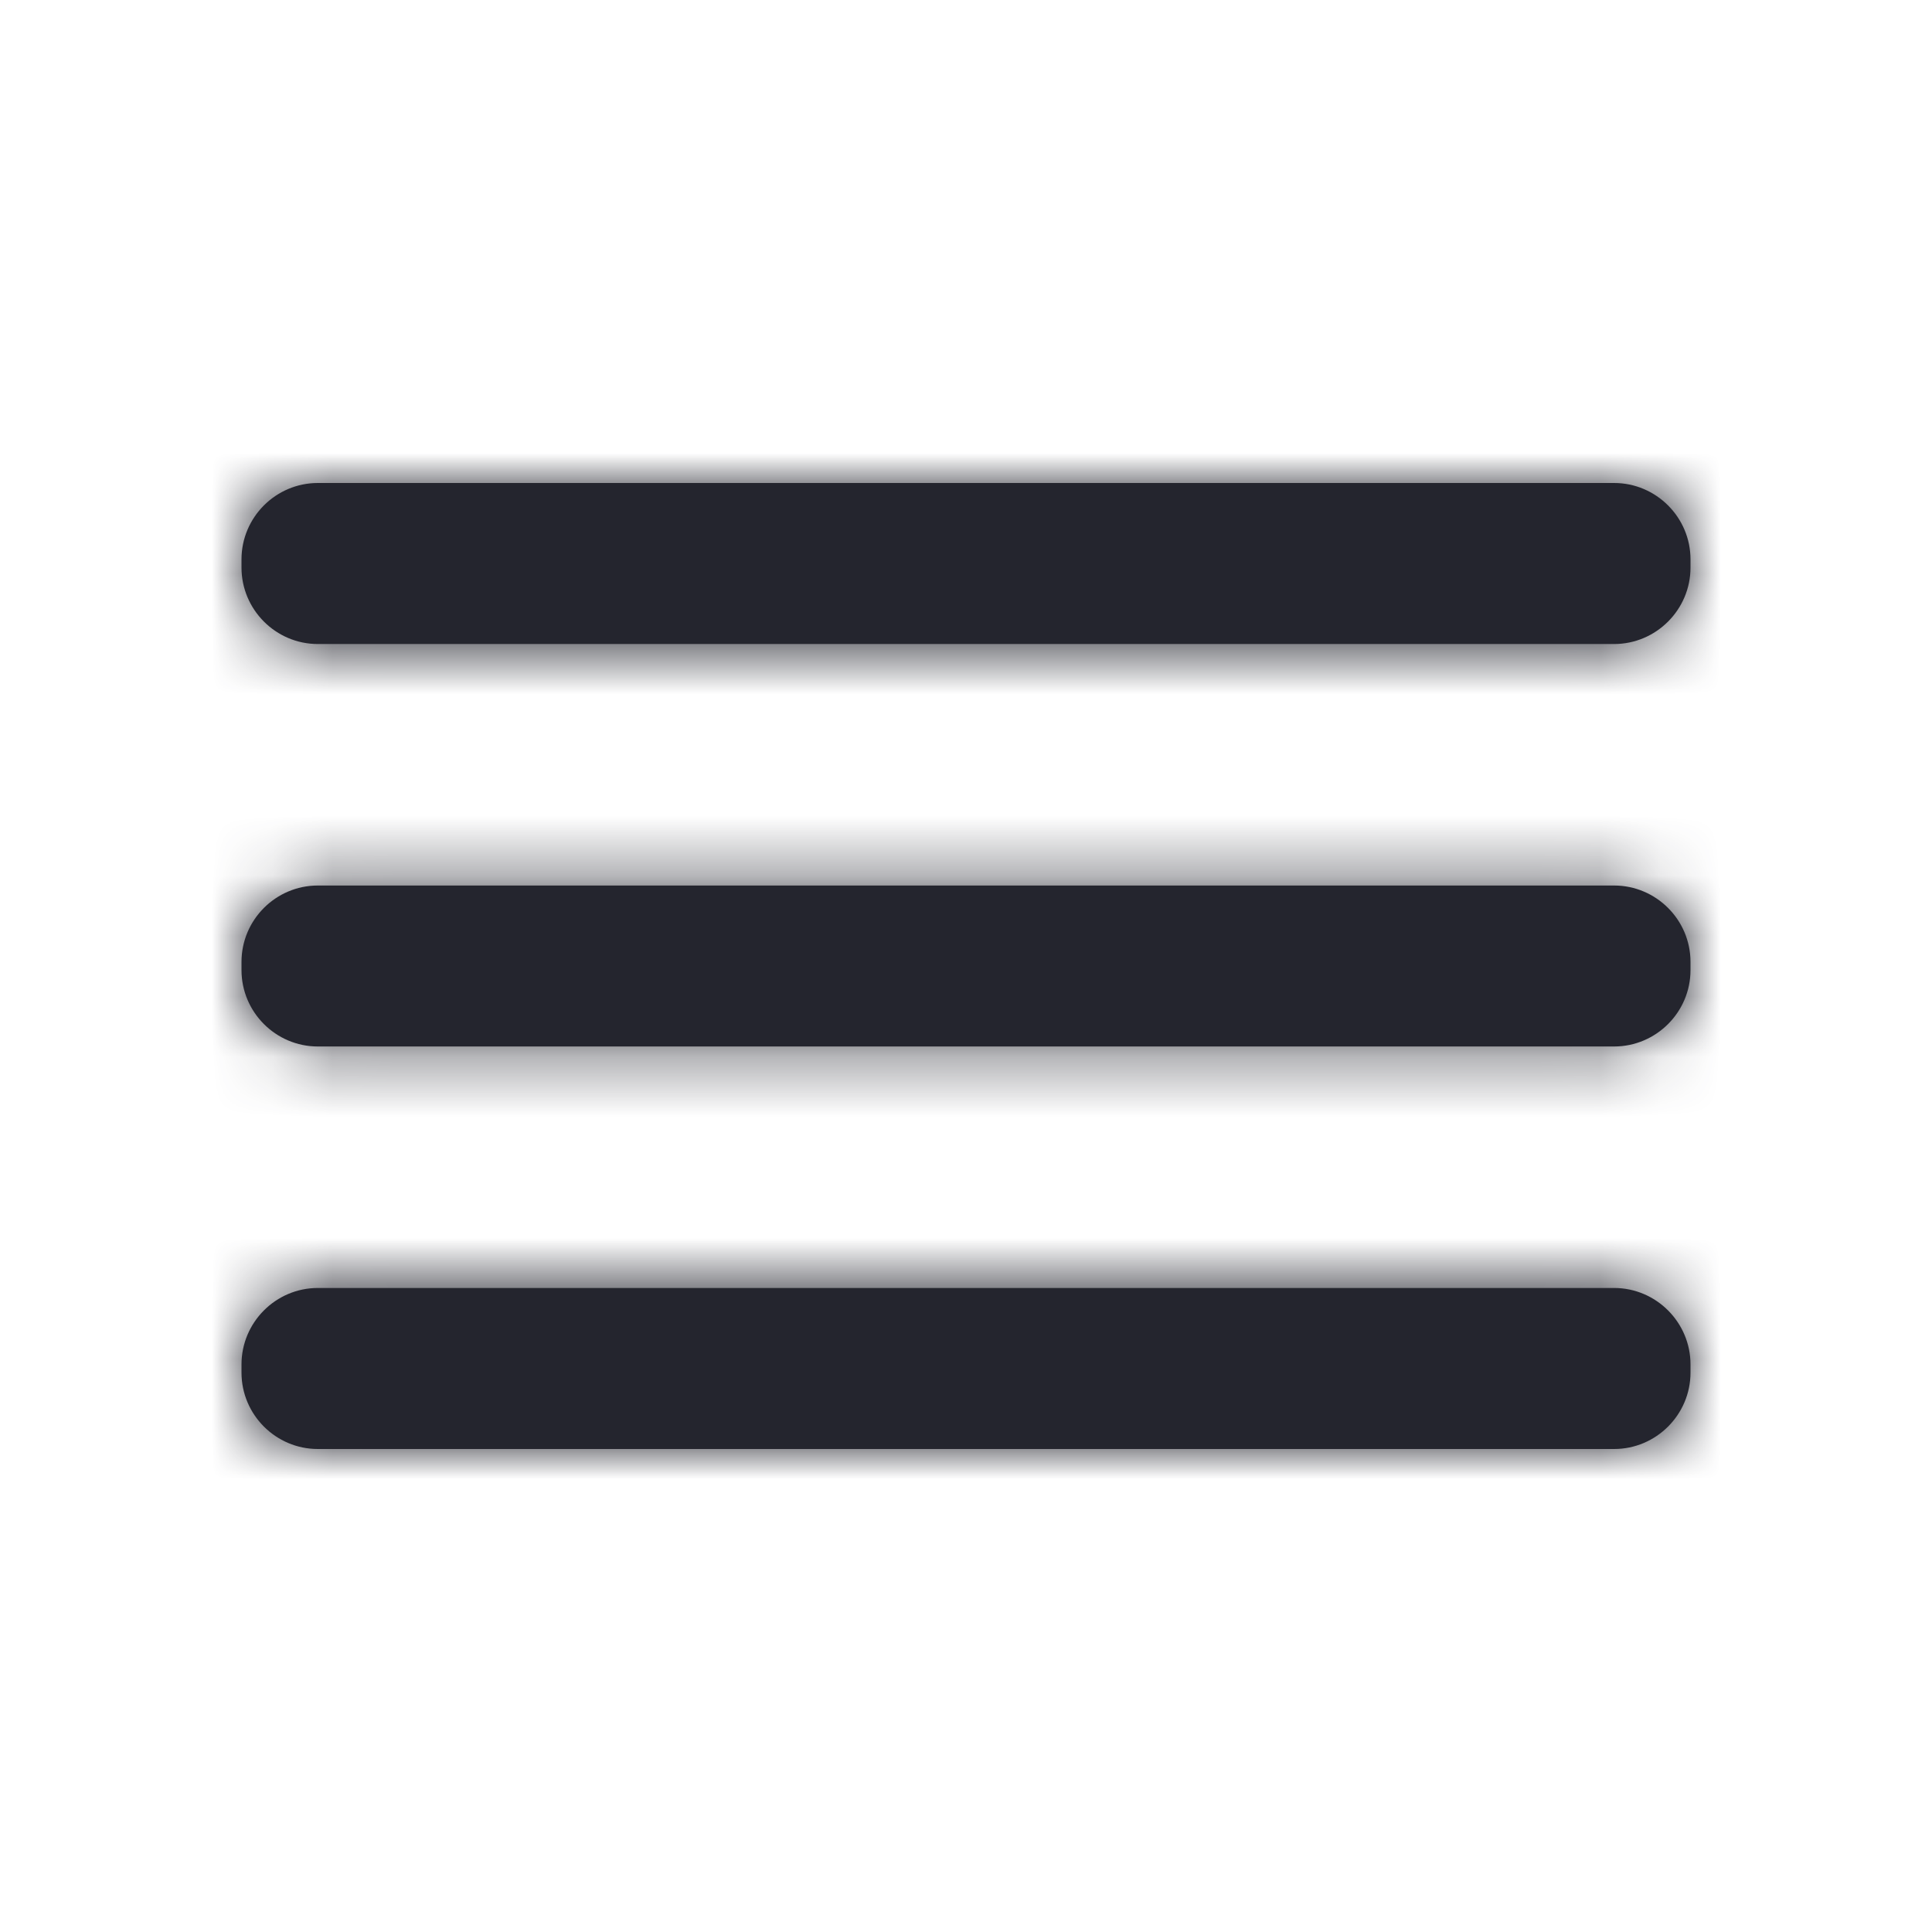 <svg width="32" height="32" viewBox="0 0 32 32" fill="none" xmlns="http://www.w3.org/2000/svg">
<path fill-rule="evenodd" clip-rule="evenodd" d="M5.264 8H26.735C27.431 8 28 8.569 28 9.265V9.401C28 10.097 27.431 10.667 26.735 10.667H5.264C4.568 10.667 4 10.097 4 9.401V9.265C4 8.569 4.568 8 5.264 8ZM26.735 14.667H5.264C4.568 14.667 4 15.236 4 15.932V16.068C4 16.764 4.568 17.333 5.264 17.333H26.735C27.431 17.333 28 16.764 28 16.068V15.932C28 15.236 27.431 14.667 26.735 14.667ZM26.735 21.333H5.264C4.568 21.333 4 21.903 4 22.599V22.735C4 23.431 4.568 24 5.264 24H26.735C27.431 24 28 23.431 28 22.735V22.599C28 21.903 27.431 21.333 26.735 21.333Z" fill="#24252E"/>
<mask id="mask0" mask-type="alpha" maskUnits="userSpaceOnUse" x="4" y="8" width="25" height="16">
<path fill-rule="evenodd" clip-rule="evenodd" d="M5.264 8H26.735C27.431 8 28 8.569 28 9.265V9.401C28 10.097 27.431 10.667 26.735 10.667H5.264C4.568 10.667 4 10.097 4 9.401V9.265C4 8.569 4.568 8 5.264 8ZM26.735 14.667H5.264C4.568 14.667 4 15.236 4 15.932V16.068C4 16.764 4.568 17.333 5.264 17.333H26.735C27.431 17.333 28 16.764 28 16.068V15.932C28 15.236 27.431 14.667 26.735 14.667ZM26.735 21.333H5.264C4.568 21.333 4 21.903 4 22.599V22.735C4 23.431 4.568 24 5.264 24H26.735C27.431 24 28 23.431 28 22.735V22.599C28 21.903 27.431 21.333 26.735 21.333Z" fill="white"/>
</mask>
<g mask="url(#mask0)">
<rect width="32" height="32" fill="#24252E"/>
</g>
</svg>
